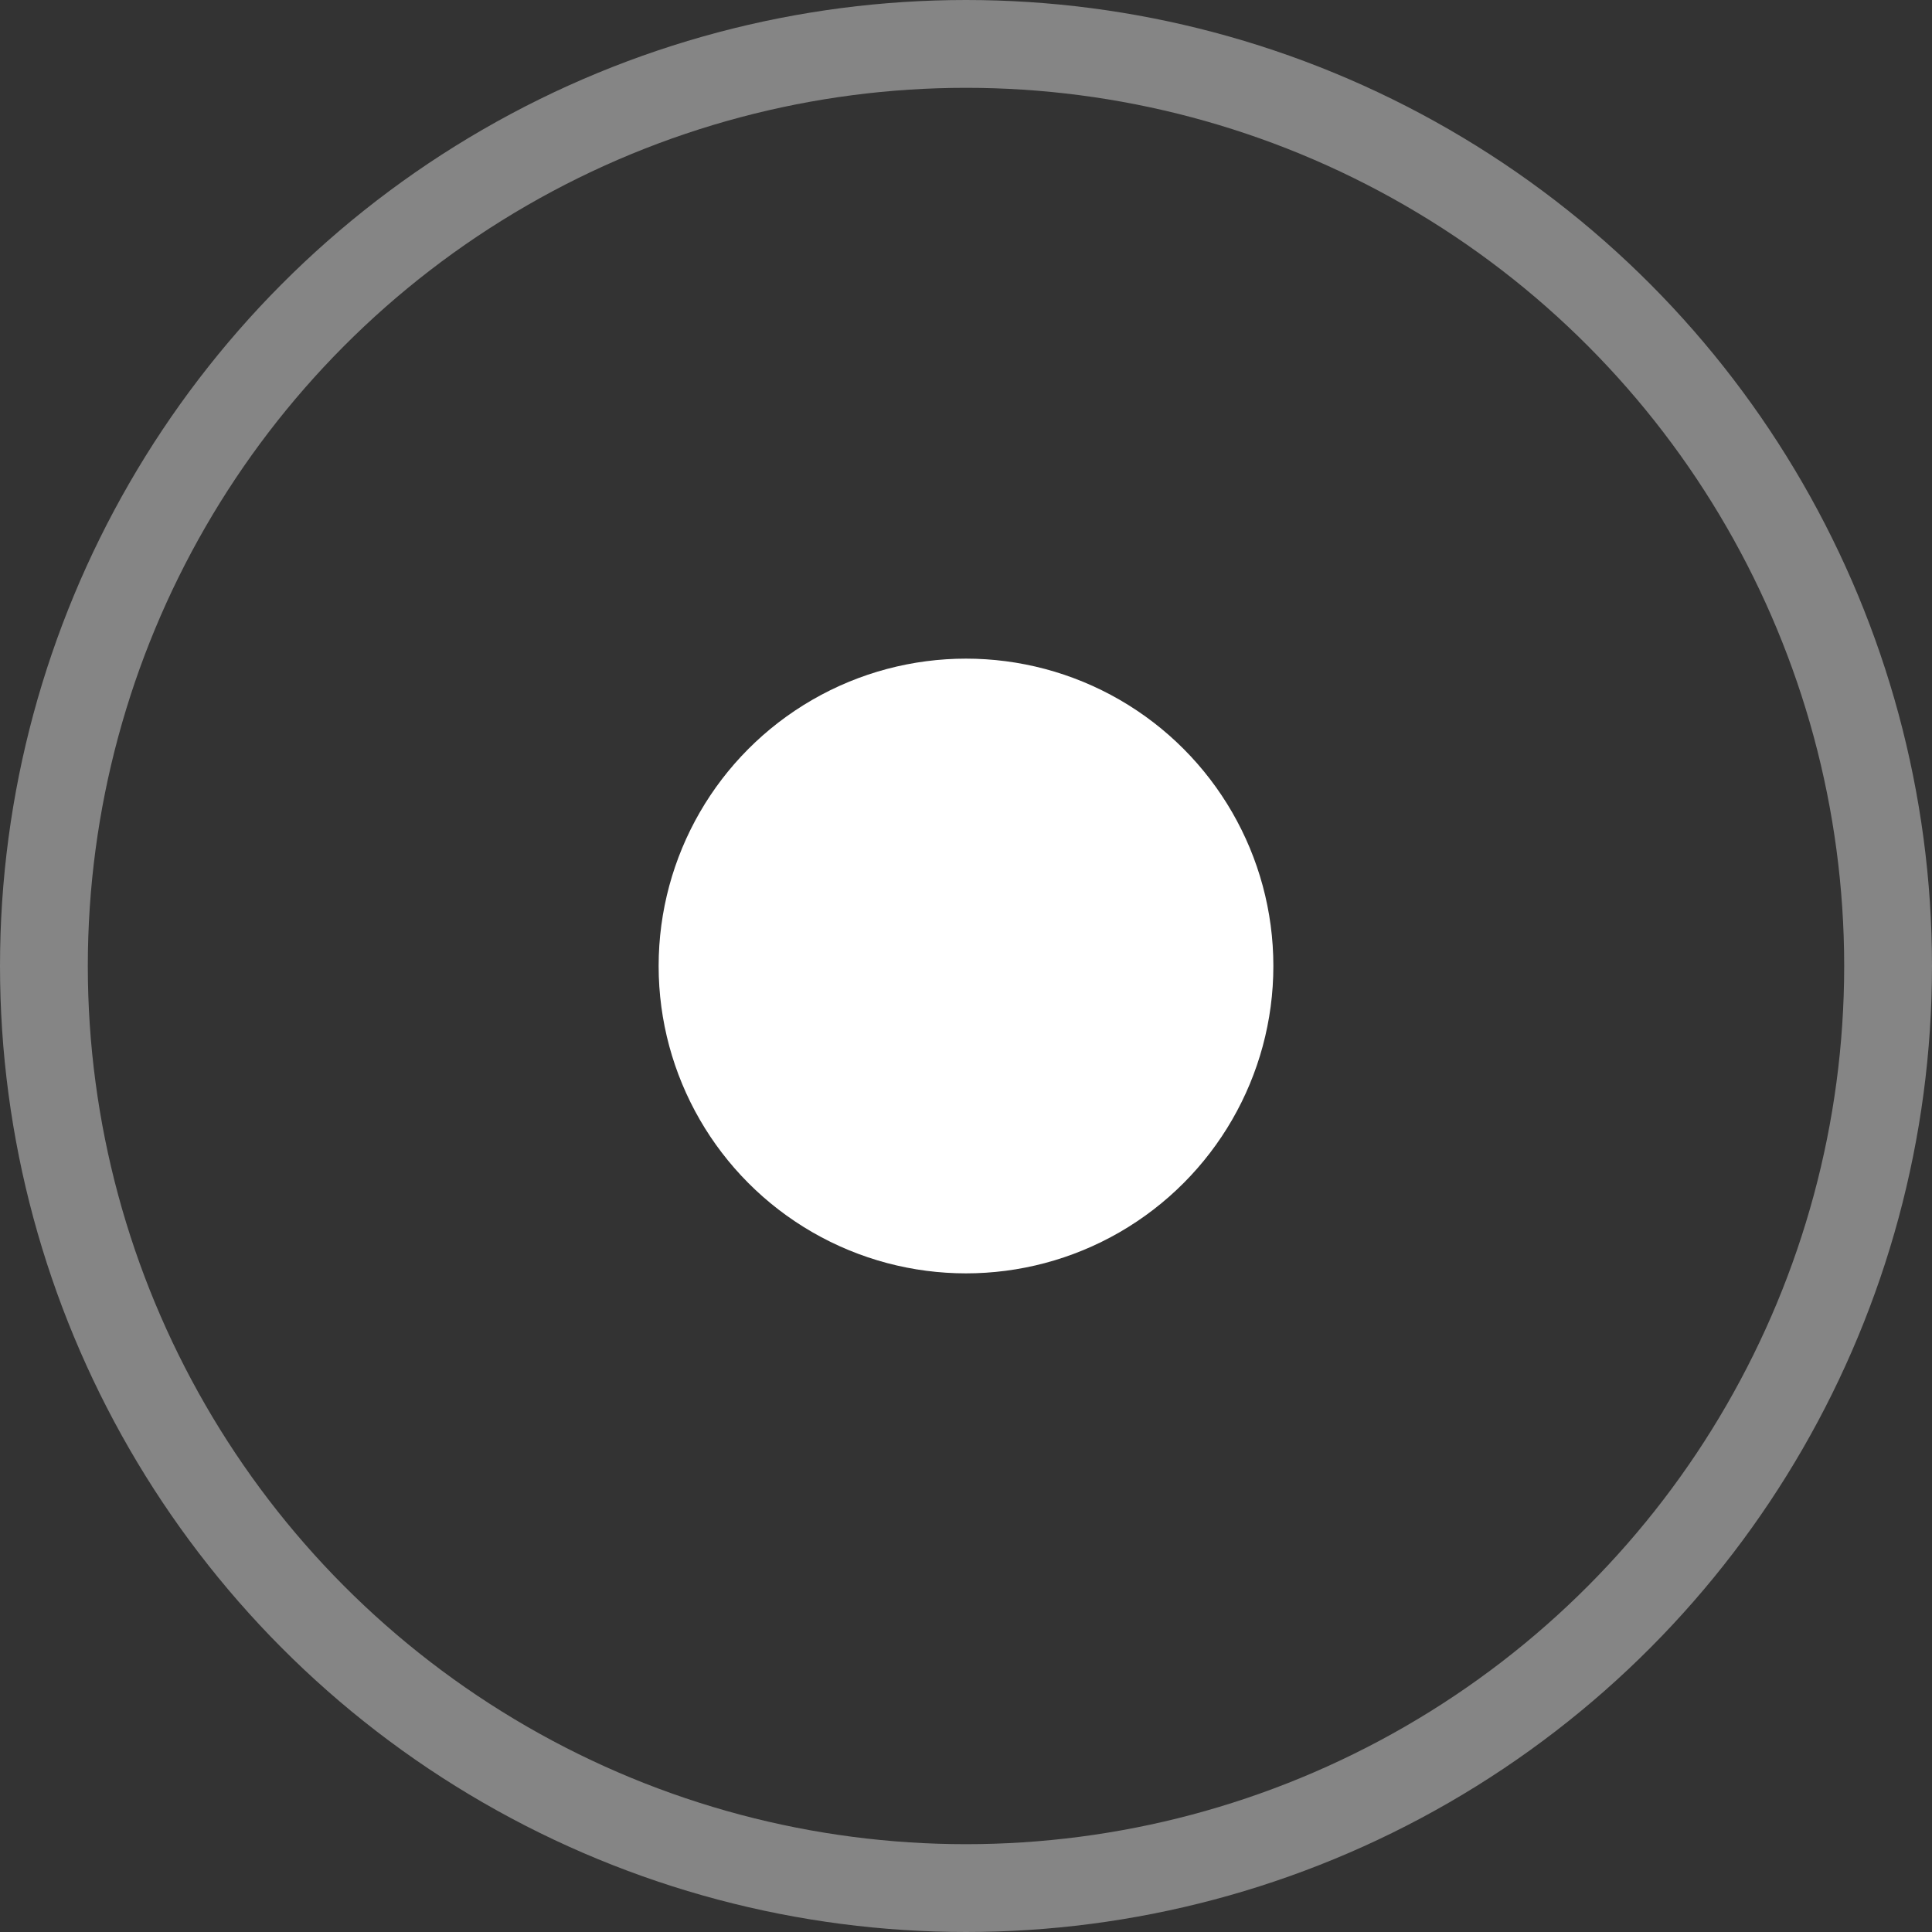 <svg xmlns="http://www.w3.org/2000/svg" width="26.4" height="26.4" viewBox="0 0 26.4 26.4">
  <rect x="0" y="0" width="26.4" height="26.4" fill="#333333" stroke="none"/>
  <title>bullet-active-light</title>
  <g>
    <circle cx="13.2" cy="13.2" r="4.2" fill="#fff"/>
    <circle cx="13.2" cy="13.2" r="12.6" fill="none" stroke="#fff" stroke-miterlimit="10" stroke-width="1.2" opacity="0.4"/>
  </g>
</svg>
